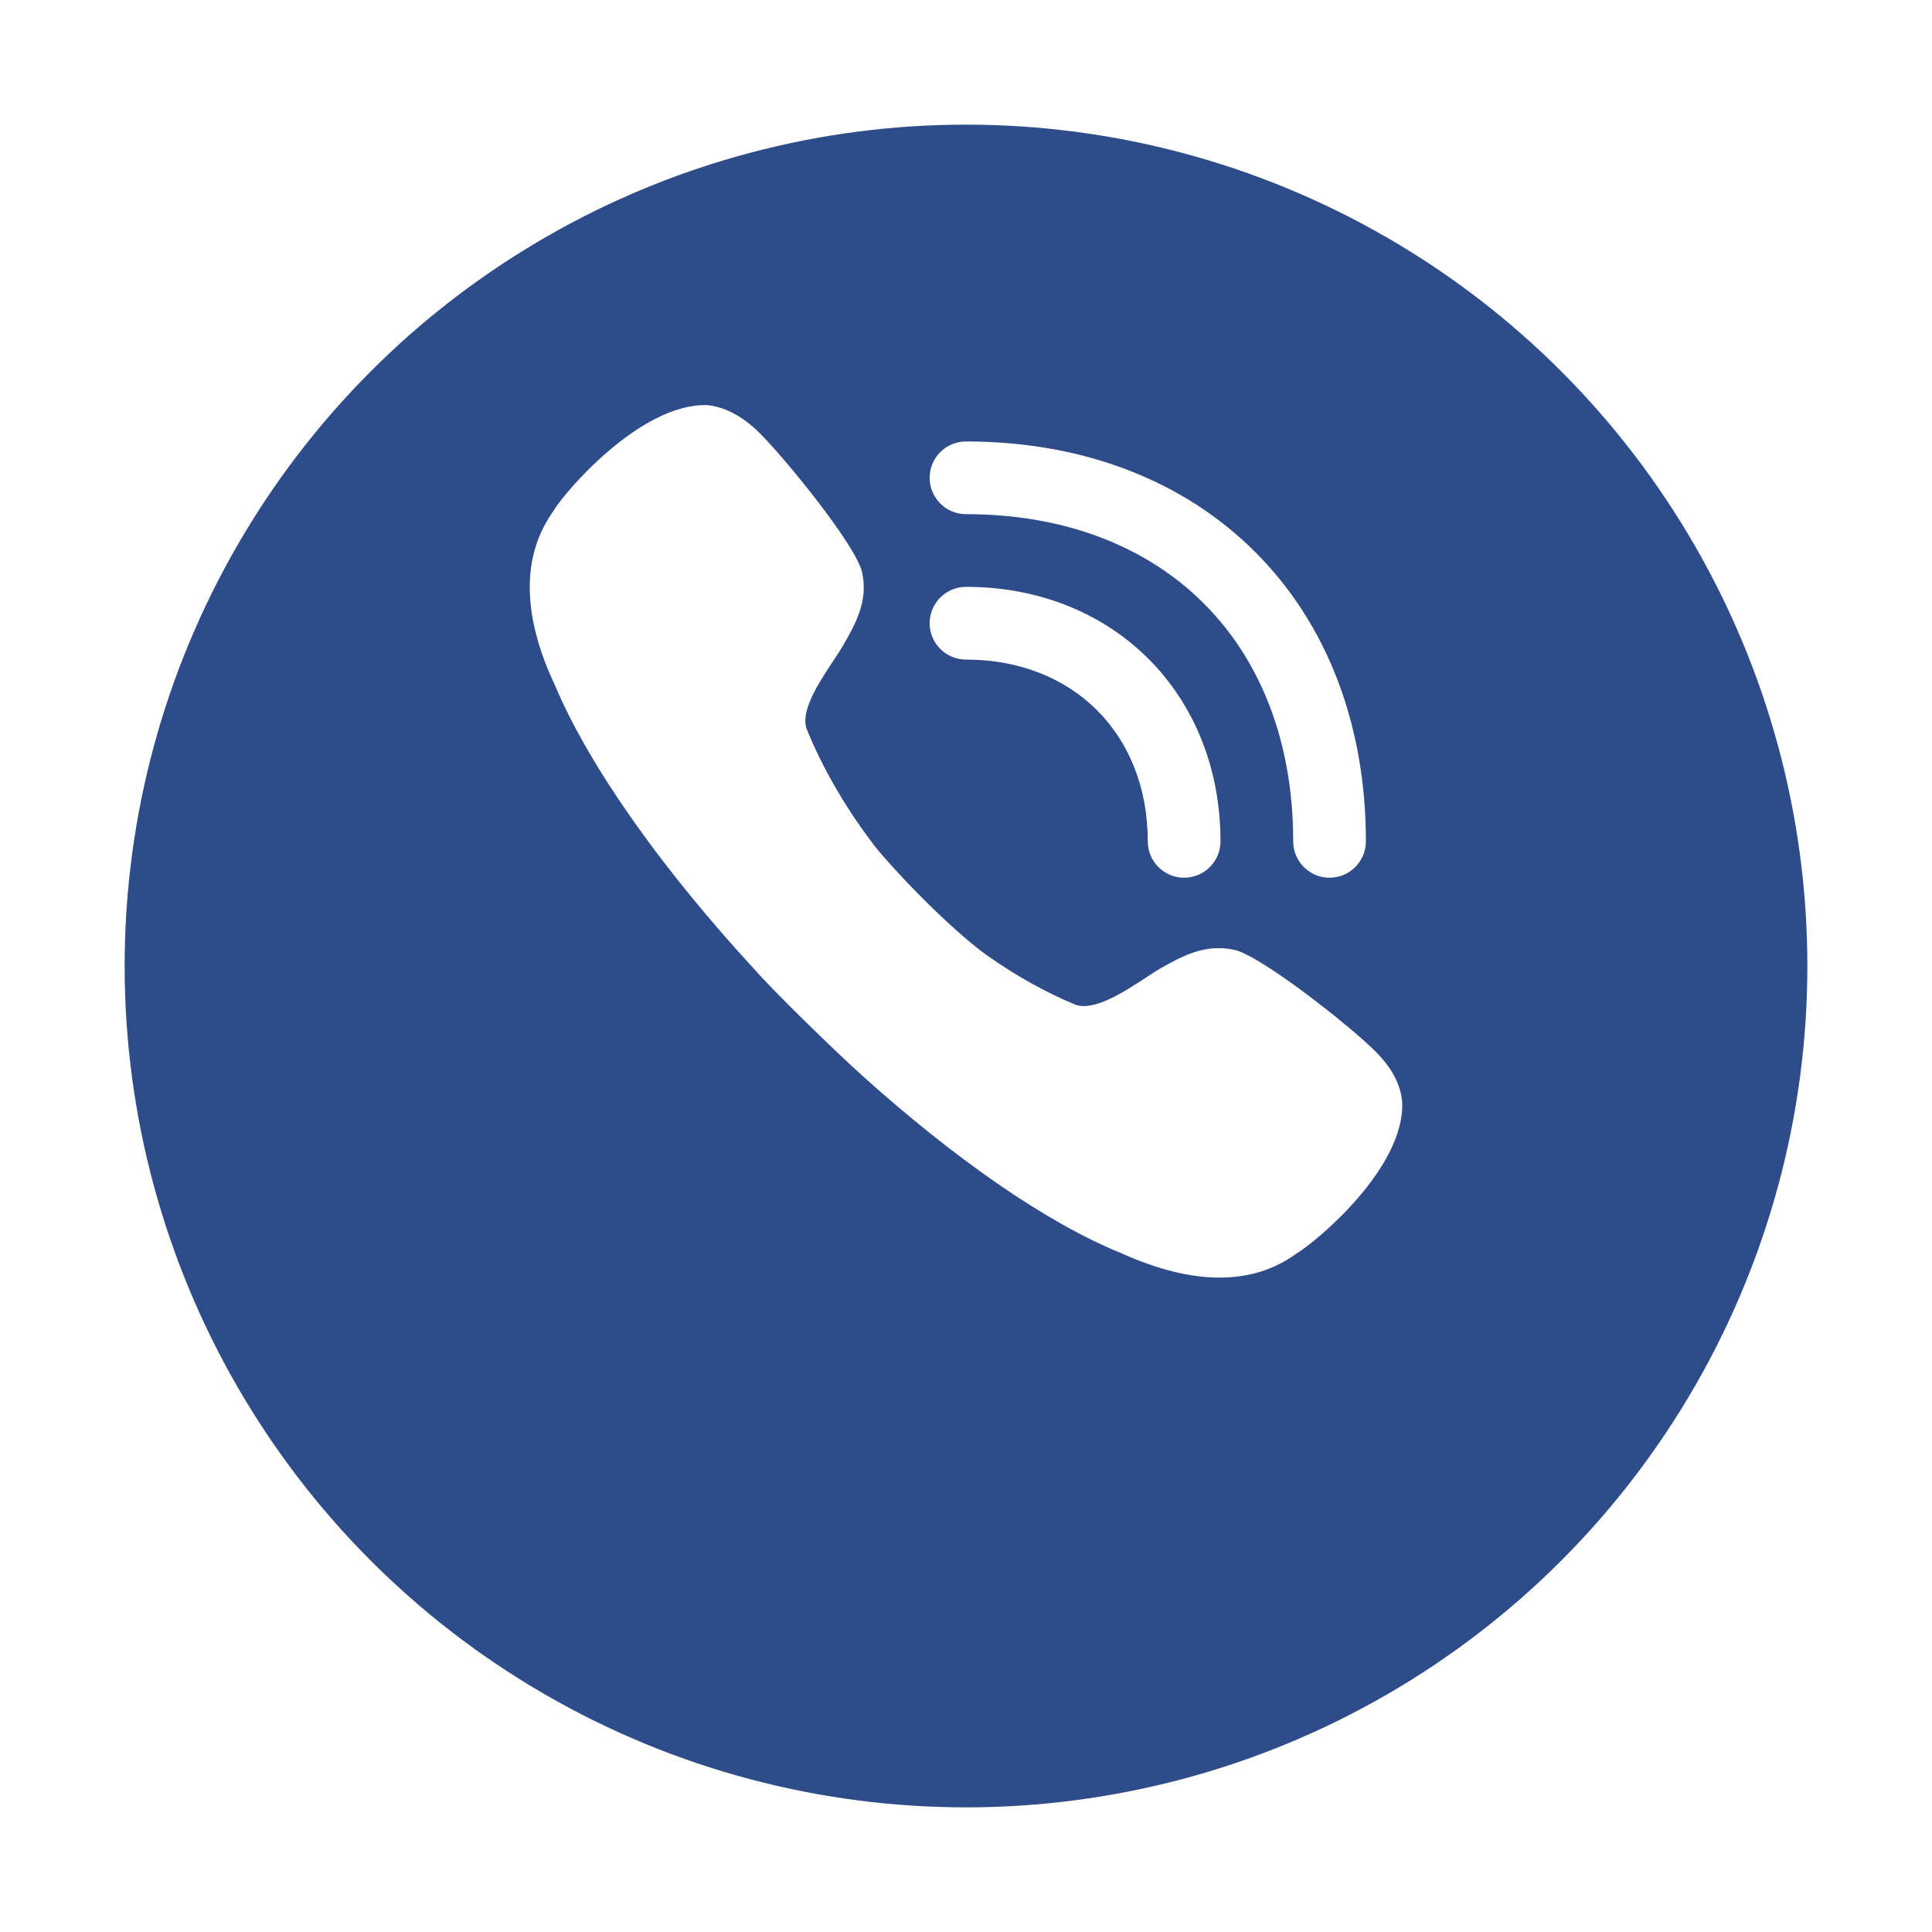 <svg width="62" height="62" viewBox="0 0 62 62" fill="none" xmlns="http://www.w3.org/2000/svg">
<g filter="url(#filter0_d_1471_9830)">
<circle cx="31" cy="27" r="27" fill="#2D4C89"/>
</g>
<path d="M34.506 32.24C33.531 31.835 32.585 31.301 31.683 30.665C30.781 30.03 29.163 28.462 28.131 27.229C27.201 26.03 26.43 24.73 25.89 23.401C25.674 22.822 26.275 21.912 26.733 21.219C26.858 21.031 26.971 20.859 27.055 20.714L27.081 20.67C27.453 20.017 27.866 19.293 27.667 18.374C27.492 17.522 25.149 14.648 24.334 13.854C23.796 13.334 23.243 13.059 22.704 13.001C20.536 12.929 18.077 15.847 17.771 16.381C17.262 17.089 17 17.912 17 18.837C17 19.776 17.262 20.83 17.8 21.971C18.935 24.672 21.351 28.008 24.218 31.114C24.773 31.754 26.724 33.67 27.739 34.58C30.577 37.122 33.517 39.216 35.976 40.213C38.275 41.253 40.181 41.267 41.607 40.227C42.277 39.823 45.085 37.468 44.998 35.374C44.954 34.811 44.663 34.262 44.139 33.742C43.339 32.933 40.443 30.651 39.599 30.478C38.66 30.28 37.929 30.69 37.271 31.06L37.227 31.084C37.093 31.162 36.934 31.266 36.76 31.381C36.061 31.838 35.111 32.459 34.506 32.24Z" fill="white"/>
<path d="M42.667 28.167C43.311 28.167 43.833 27.644 43.833 27C43.833 23.235 42.573 20.007 40.283 17.717C37.993 15.427 34.765 14.167 31 14.167C30.356 14.167 29.833 14.689 29.833 15.333C29.833 15.978 30.356 16.5 31 16.5C34.235 16.5 36.84 17.573 38.633 19.367C40.427 21.16 41.5 23.765 41.5 27C41.5 27.644 42.022 28.167 42.667 28.167Z" fill="white"/>
<path d="M38 28.167C38.644 28.167 39.167 27.644 39.167 27C39.167 22.272 35.728 18.833 31 18.833C30.356 18.833 29.833 19.356 29.833 20C29.833 20.644 30.356 21.167 31 21.167C34.439 21.167 36.833 23.561 36.833 27C36.833 27.644 37.356 28.167 38 28.167Z" fill="white"/>
<defs>
<filter id="filter0_d_1471_9830" x="0" y="0" width="62" height="62" filterUnits="userSpaceOnUse" color-interpolation-filters="sRGB">
<feFlood flood-opacity="0" result="BackgroundImageFix"/>
<feColorMatrix in="SourceAlpha" type="matrix" values="0 0 0 0 0 0 0 0 0 0 0 0 0 0 0 0 0 0 127 0" result="hardAlpha"/>
<feOffset dy="4"/>
<feGaussianBlur stdDeviation="2"/>
<feComposite in2="hardAlpha" operator="out"/>
<feColorMatrix type="matrix" values="0 0 0 0 0 0 0 0 0 0 0 0 0 0 0 0 0 0 0.25 0"/>
<feBlend mode="normal" in2="BackgroundImageFix" result="effect1_dropShadow_1471_9830"/>
<feBlend mode="normal" in="SourceGraphic" in2="effect1_dropShadow_1471_9830" result="shape"/>
</filter>
</defs>
</svg>
